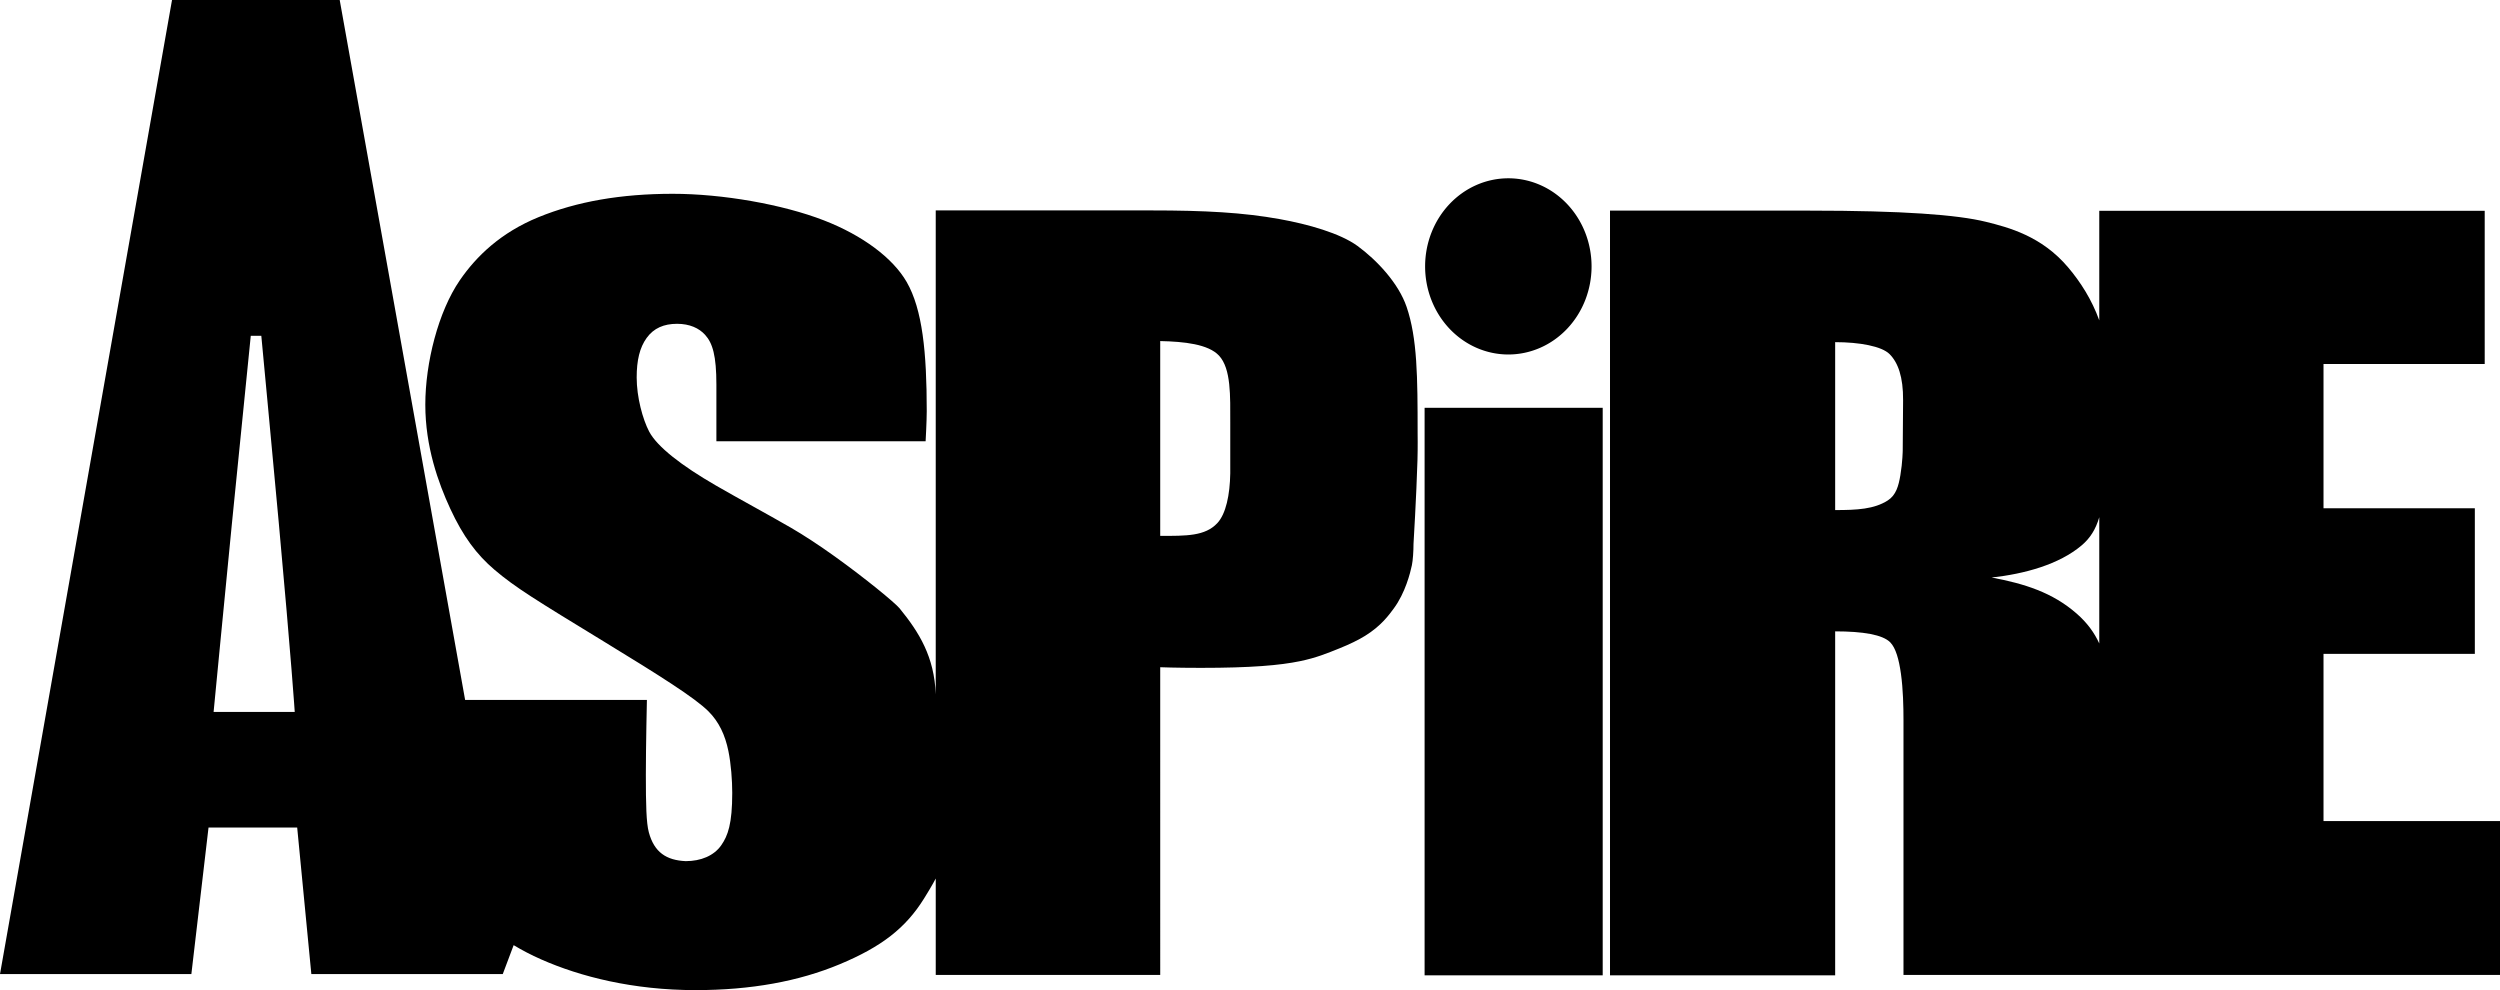 <?xml version="1.0" encoding="UTF-8" standalone="no"?>
<!-- Created with Inkscape (http://www.inkscape.org/) -->

<svg
   version="1.1"
   id="svg1"
   width="1000"
   height="396.048"
   viewBox="0 0 1000 396.048"
   xmlns="http://www.w3.org/2000/svg"
   xmlns:svg="http://www.w3.org/2000/svg">
  <defs
     id="defs1" />
  <path
     id="path5"
     style="font-size:840.46px;line-height:1.1;font-family:Impact;-inkscape-font-specification:Impact;letter-spacing:0px;fill:#000000;fill-opacity:1;fill-rule:evenodd;stroke-width:710.578;stroke-linejoin:round;paint-order:markers stroke fill"
     d="m 644.001,84.25 v 305.887 h 90.064 V 252.544 c 11.128,0 19.043,1.325 22.047,4.409 2.193,2.251 3.46,6.811 4.261,12.519 0.872,6.213 1.021,13.301 1.021,18.478 v 102.031 h 238.606 v -61.556 h -70.596 v -66.873 h 60.529 v -58.251 h -60.529 v -57.696 h 64.479 V 84.331 h -154.175 v 43.816 c -3,-8.32 -7.498,-15.33 -12.445,-21.182 -10.624,-12.57 -23.866,-16.011 -32.918,-18.246 -11.4,-2.815 -33.113,-4.469 -70.619,-4.469 z m 90.064,52.611 c 9.757,0 18.615,1.632 21.766,4.783 3.356,3.356 5.481,9.092 5.404,18.499 l -0.146,20.003 c 0,0 -0.05,4.679 -0.942,9.958 -0.723,4.278 -1.721,7.944 -5.034,10.07 -5.433,3.487 -12.247,3.855 -21.048,3.855 z m 105.642,70.023 v 50.51 c -1.924,-4.242 -4.787,-8.241 -9.064,-11.975 -9.7,-8.468 -20.874,-11.941 -33.987,-14.413 13.057,-1.422 26.983,-5.19 36.031,-12.882 3.416,-2.904 5.603,-6.4 7.02,-11.24 z" />
  <path
     id="path1"
     style="font-size:840.46px;line-height:1.1;font-family:Impact;-inkscape-font-specification:Impact;letter-spacing:0px;fill:#000000;fill-opacity:1;fill-rule:evenodd;stroke-width:706.18;stroke-linejoin:round;paint-order:markers stroke fill"
     d="M 68.809,0 0,389.636 h 76.545 l 6.864,-58.614 h 35.465 l 5.662,58.614 h 76.566 l 4.359,-11.574 c 3.307,1.987 6.935,3.902 11.073,5.728 15.542,6.86 36.689,12.257 61.681,12.257 22.25,0 41.306,-3.526 57.622,-10.328 16.882,-7.038 26.432,-14.541 33.734,-26.238 3.432,-5.499 4.723,-8.078 4.723,-8.078 v 38.578 h 89.792 V 266.891 c 0,0 6.114,0.254 16.215,0.254 20.26,0 31.677,-1.021 39.67,-2.67 6.58,-1.358 10.839,-3.141 15.801,-5.132 4.177,-1.676 7.546,-3.342 10.216,-4.982 6.58,-4.04 9.775,-8.623 11.493,-10.939 4.631,-6.244 6.63,-14.292 7.264,-17.293 0.424,-2.006 0.659,-5.812 0.659,-8.609 0,0 1.148,-18.876 1.581,-33.41 0.153,-5.133 0.061,-10.954 0.061,-10.954 0,-22.271 -0.103,-37.816 -4.412,-50.423 -3.248,-9.503 -11.903,-18.686 -19.6,-24.33 -6.971,-5.111 -19.832,-8.723 -31.13,-10.758 -14.665,-2.642 -29.802,-3.477 -51.45,-3.477 H 374.294 V 277.741 c -0.568,-15.014 -6.581,-24.752 -14.481,-34.428 -1.989,-2.355 -13.645,-11.933 -25.829,-20.682 -6.146,-4.413 -12.469,-8.572 -17.667,-11.573 -10.008,-5.778 -20.374,-11.326 -29.918,-16.836 -13.796,-7.965 -23.572,-15.563 -26.738,-21.597 -2.585,-4.927 -4.988,-13.768 -4.988,-21.624 0,-6.873 1.195,-11.954 3.988,-15.822 2.842,-3.937 6.907,-5.656 12.167,-5.656 5.057,0 8.784,1.738 11.21,4.404 3.02,3.318 4.521,8.367 4.521,19.917 v 22.659 h 83.689 c 0,0 0.452,-8.056 0.452,-12.085 0,-23.443 -1.698,-40.666 -8.048,-51.664 -5.515,-9.552 -17.591,-18.595 -33.1,-24.612 -16.503,-6.403 -40.557,-10.623 -60.464,-10.623 -20.696,0 -38.355,3.091 -53.639,9.333 -15.095,6.164 -24.858,15.575 -31.494,25.221 -8.635,12.553 -13.826,33.06 -13.826,49.805 0,16.808 5.166,31.207 9.994,41.628 5.127,11.069 10.528,18.312 17.663,24.385 8.327,7.087 16.489,12.067 43.562,28.593 22.708,13.862 36.652,22.666 42.071,28.086 4.162,4.162 6.635,9.423 7.947,15.851 1.052,5.155 1.536,11.72 1.536,16.732 0,12.371 -1.724,17.126 -4.425,20.989 -2.9,4.147 -8.121,6.314 -14.189,6.314 -7.74,-0.346 -12.61,-3.542 -14.756,-11.552 -1.013,-3.781 -1.184,-11.028 -1.184,-23.07 0,-11.409 0.418,-29.868 0.418,-29.868 H 186.049 L 135.879,0 Z m 31.497,134.312 h 4.217 c 0,0 4.703,49.808 6.979,74.719 5.098,55.791 6.391,75.745 6.391,75.745 H 85.44 c 0,0 4.843,-50.282 7.329,-75.412 2.364,-23.897 7.537,-75.052 7.537,-75.052 z m 363.78,2.116 c 9.58,0.209 19.21,1.214 23.513,5.815 4.88,5.218 4.506,16.248 4.506,26.816 v 20.287 c -0.145,8.615 -1.736,16.212 -5.171,19.895 -4.893,5.248 -12.42,5.112 -22.848,5.112 z" />
  <path
     style="font-size:840.46px;line-height:1.1;font-family:Impact;-inkscape-font-specification:Impact;letter-spacing:0px;fill:#000000;fill-opacity:1;fill-rule:evenodd;stroke-width:659.048;stroke-linejoin:round;paint-order:markers stroke fill"
     d="m 641.082,163.13 v 227.007 l -71.242,-7e-5 V 163.13 Z"
     id="path3" />
  <path
     id="path6"
     style="fill:#000000;fill-opacity:1;fill-rule:evenodd;stroke-width:29.608;stroke-linejoin:round;paint-order:markers stroke fill"
     d="m 636.627,106.556 a 33.291,35.241 0 0 1 -33.291,35.241 33.291,35.241 0 0 1 -33.291,-35.241 33.291,35.241 0 0 1 33.291,-35.241 33.291,35.241 0 0 1 33.291,35.241 z" />
</svg>
